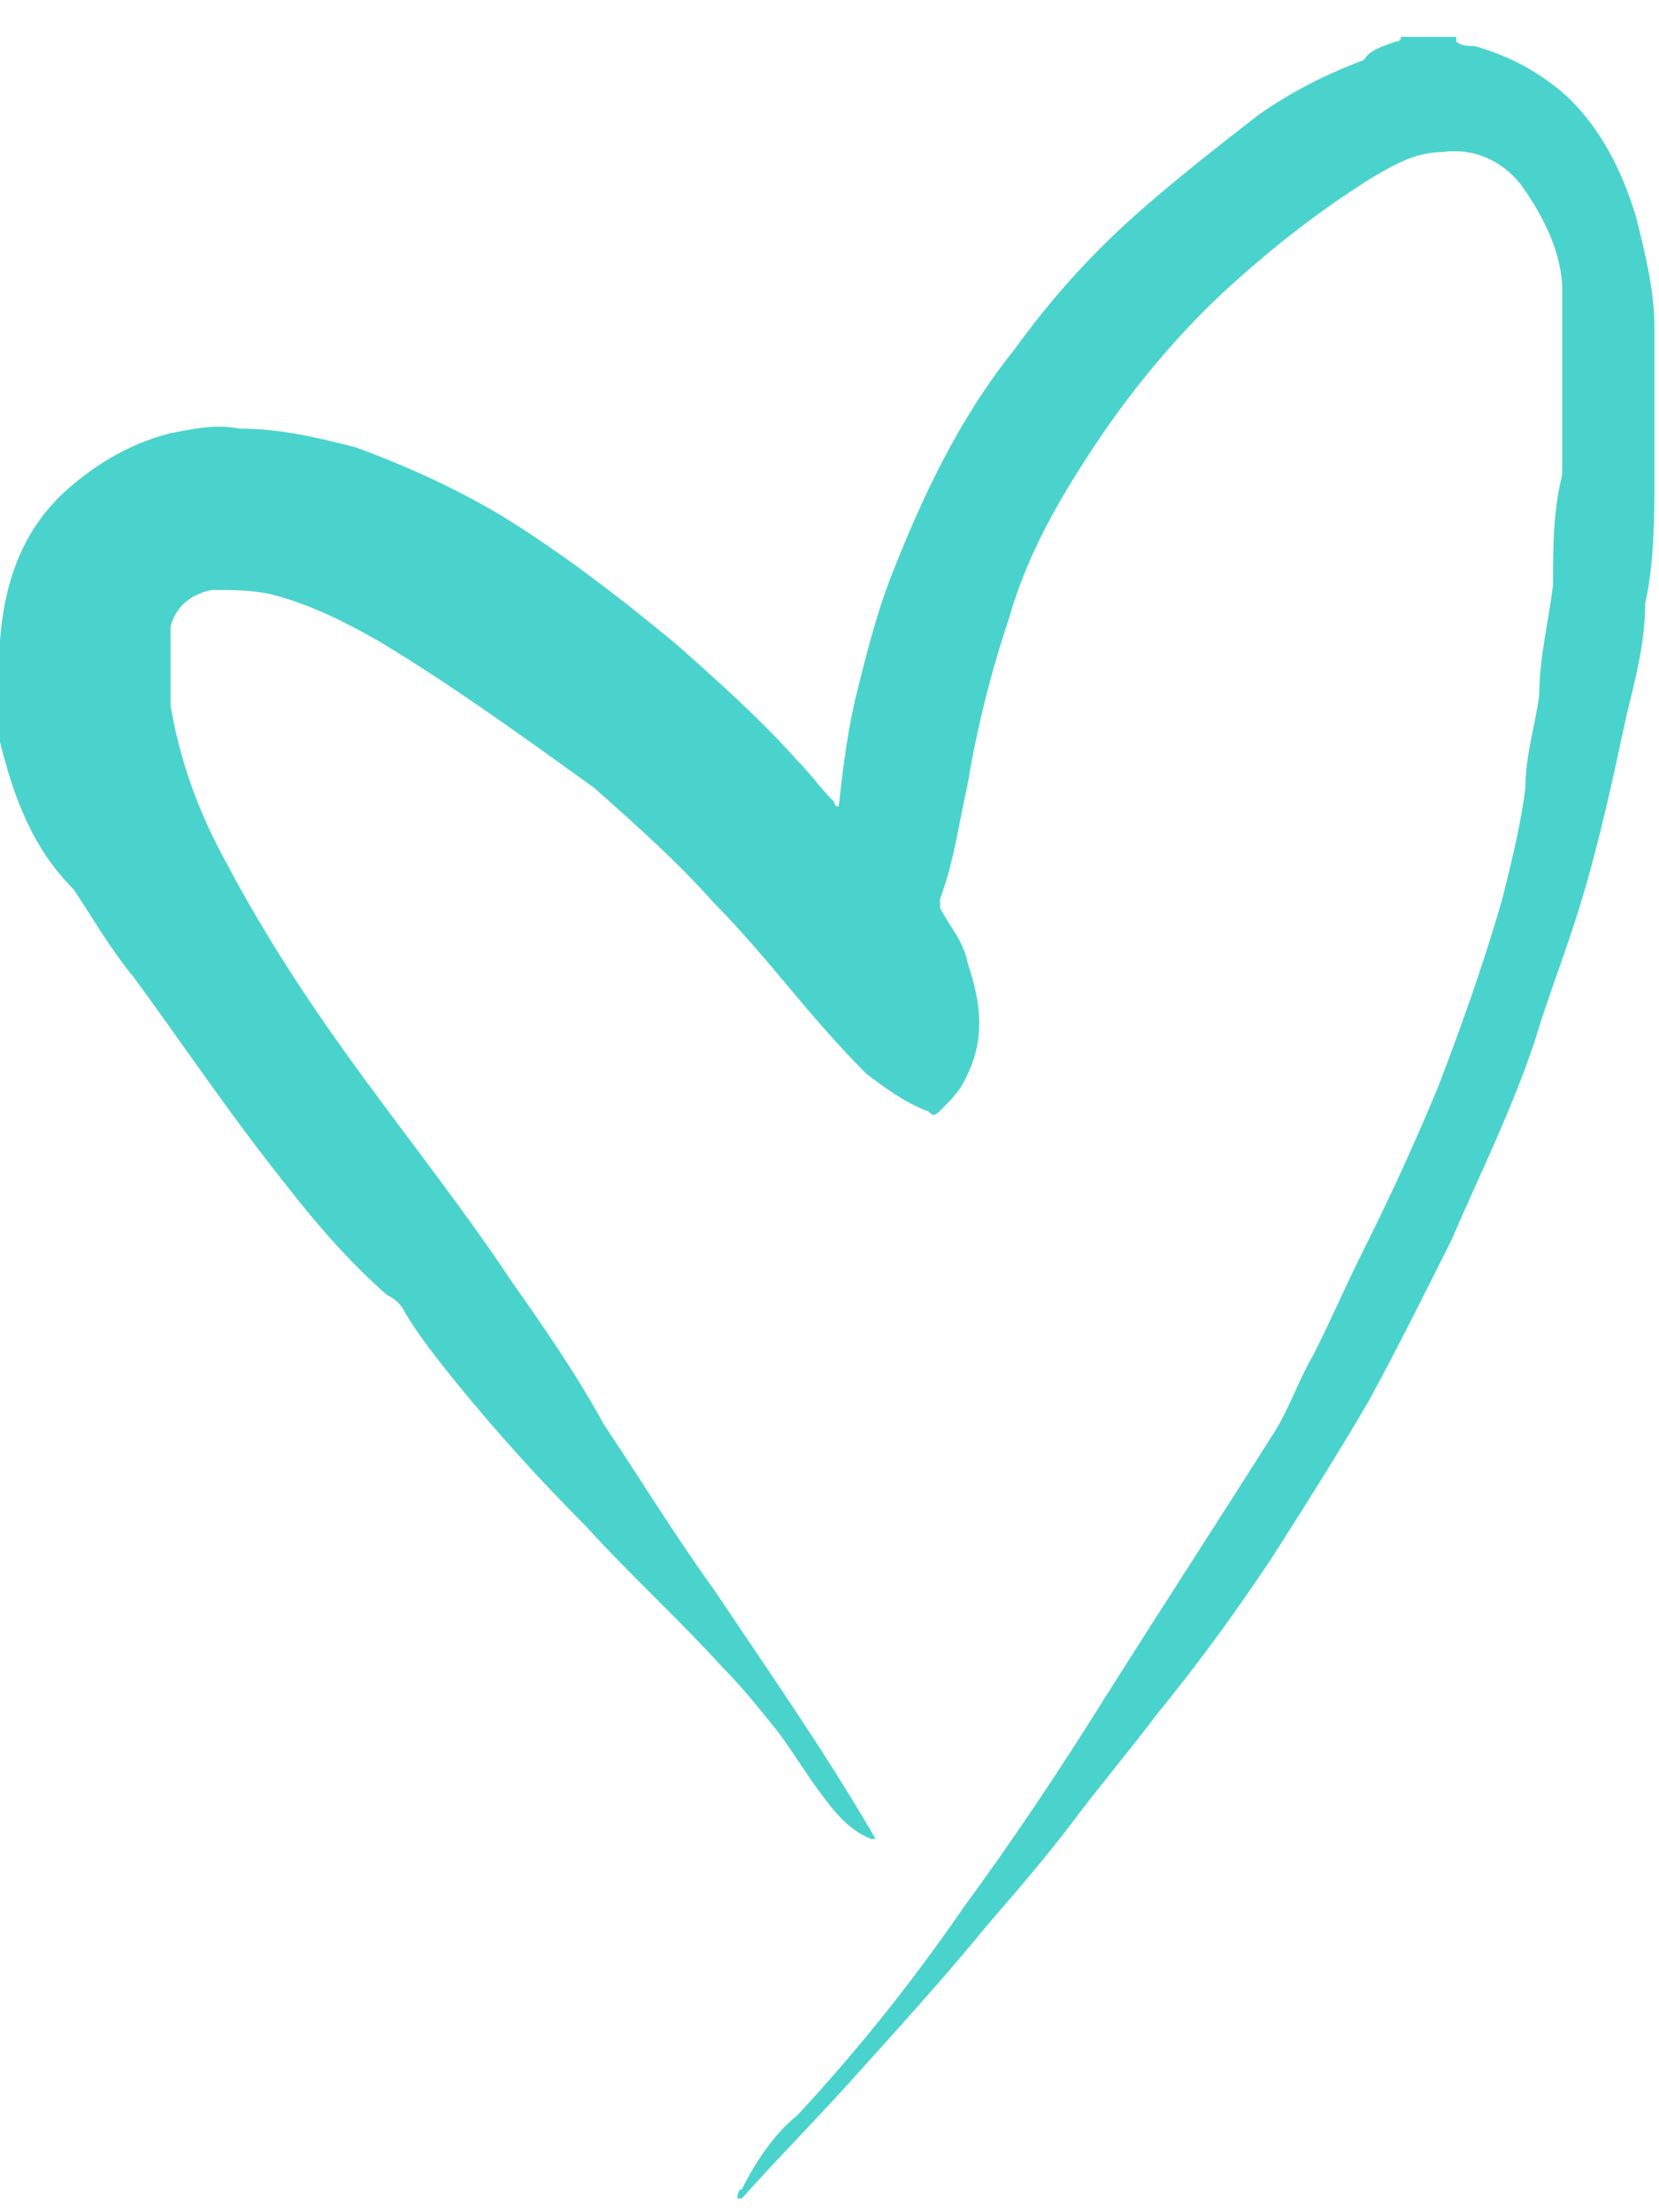 <?xml version="1.0" encoding="UTF-8"?> <svg xmlns="http://www.w3.org/2000/svg" id="_Слой_1" data-name="Слой_1" version="1.1" viewBox="0 0 36 48"><defs><style> .st0 { fill: #4ad3cc; } </style></defs><path class="st0" d="M31.6.9c.1.1.3.1.4.1.7.2,1.3.5,1.9,1,.8.7,1.3,1.7,1.6,2.7.2.8.4,1.6.4,2.4,0,1.1,0,2.1,0,3.2,0,.9,0,1.9-.2,2.8,0,.8-.2,1.6-.4,2.4-.3,1.4-.6,2.8-1,4.1-.3,1-.7,2-1,3-.5,1.5-1.2,2.9-1.8,4.3-.6,1.2-1.2,2.4-1.8,3.5-.7,1.2-1.4,2.3-2.1,3.4-.8,1.2-1.6,2.3-2.5,3.4-.6.8-1.2,1.5-1.8,2.3-.6.8-1.3,1.6-1.9,2.3-.9,1.1-1.9,2.2-2.8,3.2-.8.9-1.7,1.8-2.5,2.7,0,0-.1,0-.1,0,0,0,0-.2.1-.2.3-.6.7-1.2,1.2-1.6,1.3-1.4,2.5-2.9,3.6-4.5,1.1-1.5,2.1-3,3.1-4.6,1.2-1.9,2.5-3.9,3.7-5.8.3-.5.5-1.1.8-1.6.4-.8.7-1.5,1.1-2.3.6-1.2,1.1-2.3,1.6-3.5.5-1.3,1-2.7,1.4-4.1.2-.8.4-1.6.5-2.4,0-.7.2-1.3.3-2,0-.8.2-1.6.3-2.4,0-.8,0-1.6.2-2.4v-2c0-.7,0-1.3,0-2,0-.8-.4-1.6-.9-2.3-.4-.5-1-.8-1.7-.7-.6,0-1.1.3-1.6.6-1.1.7-2,1.4-3,2.3-1.1,1-2.1,2.2-2.9,3.4s-1.5,2.4-1.9,3.8c-.4,1.2-.7,2.4-.9,3.6-.2.9-.3,1.7-.6,2.5v.2c.2.4.5.7.6,1.2.3.9.4,1.7-.1,2.6-.1.2-.3.4-.5.6s-.2,0-.3,0c-.5-.2-.9-.5-1.3-.8-.6-.6-1.2-1.3-1.7-1.9s-1.1-1.3-1.6-1.8c-.8-.9-1.7-1.7-2.6-2.5-1.8-1.3-3.2-2.3-4.7-3.2-.7-.4-1.5-.8-2.3-1-.4-.1-.9-.1-1.3-.1-.5.1-.8.4-.9.8,0,.5,0,1.1,0,1.7.2,1.2.6,2.3,1.2,3.4.9,1.7,1.9,3.2,3,4.7,1.1,1.5,2.2,2.9,3.2,4.4.7,1,1.4,2,2,3.1.8,1.2,1.6,2.5,2.4,3.6,1.2,1.8,2.4,3.5,3.5,5.4,0,0,.1,0,0,0h-.1c-.5-.2-.8-.6-1.1-1-.3-.4-.6-.9-.9-1.3-.4-.5-.8-1-1.2-1.4-1-1.1-2-2-3-3.1-1-1-1.9-2-2.8-3.1-.4-.5-.8-1-1.1-1.5-.1-.2-.2-.3-.4-.4-.8-.7-1.5-1.5-2.2-2.4-1.2-1.5-2.2-3-3.3-4.5-.5-.6-.9-1.3-1.3-1.9C.7,18.4.3,17.3,0,16.1c0-.8,0-1.5,0-2.2.1-1.3.5-2.5,1.6-3.4.6-.5,1.3-.9,2.1-1.1.5-.1,1-.2,1.5-.1.9,0,1.7.2,2.5.4,1.1.4,2.2.9,3.2,1.5,1.3.8,2.6,1.8,3.8,2.8.9.8,1.8,1.6,2.6,2.5.3.3.5.6.8.9,0,0,0,.1.1.1h0c.1-.9.2-1.7.4-2.5.2-.8.4-1.6.7-2.4.7-1.8,1.5-3.5,2.7-5,.8-1.1,1.6-2,2.6-2.9.9-.8,1.8-1.5,2.7-2.2.7-.5,1.5-.9,2.3-1.2.1-.2.4-.3.7-.4q.1,0,.1-.1h1.2Z"></path></svg> 